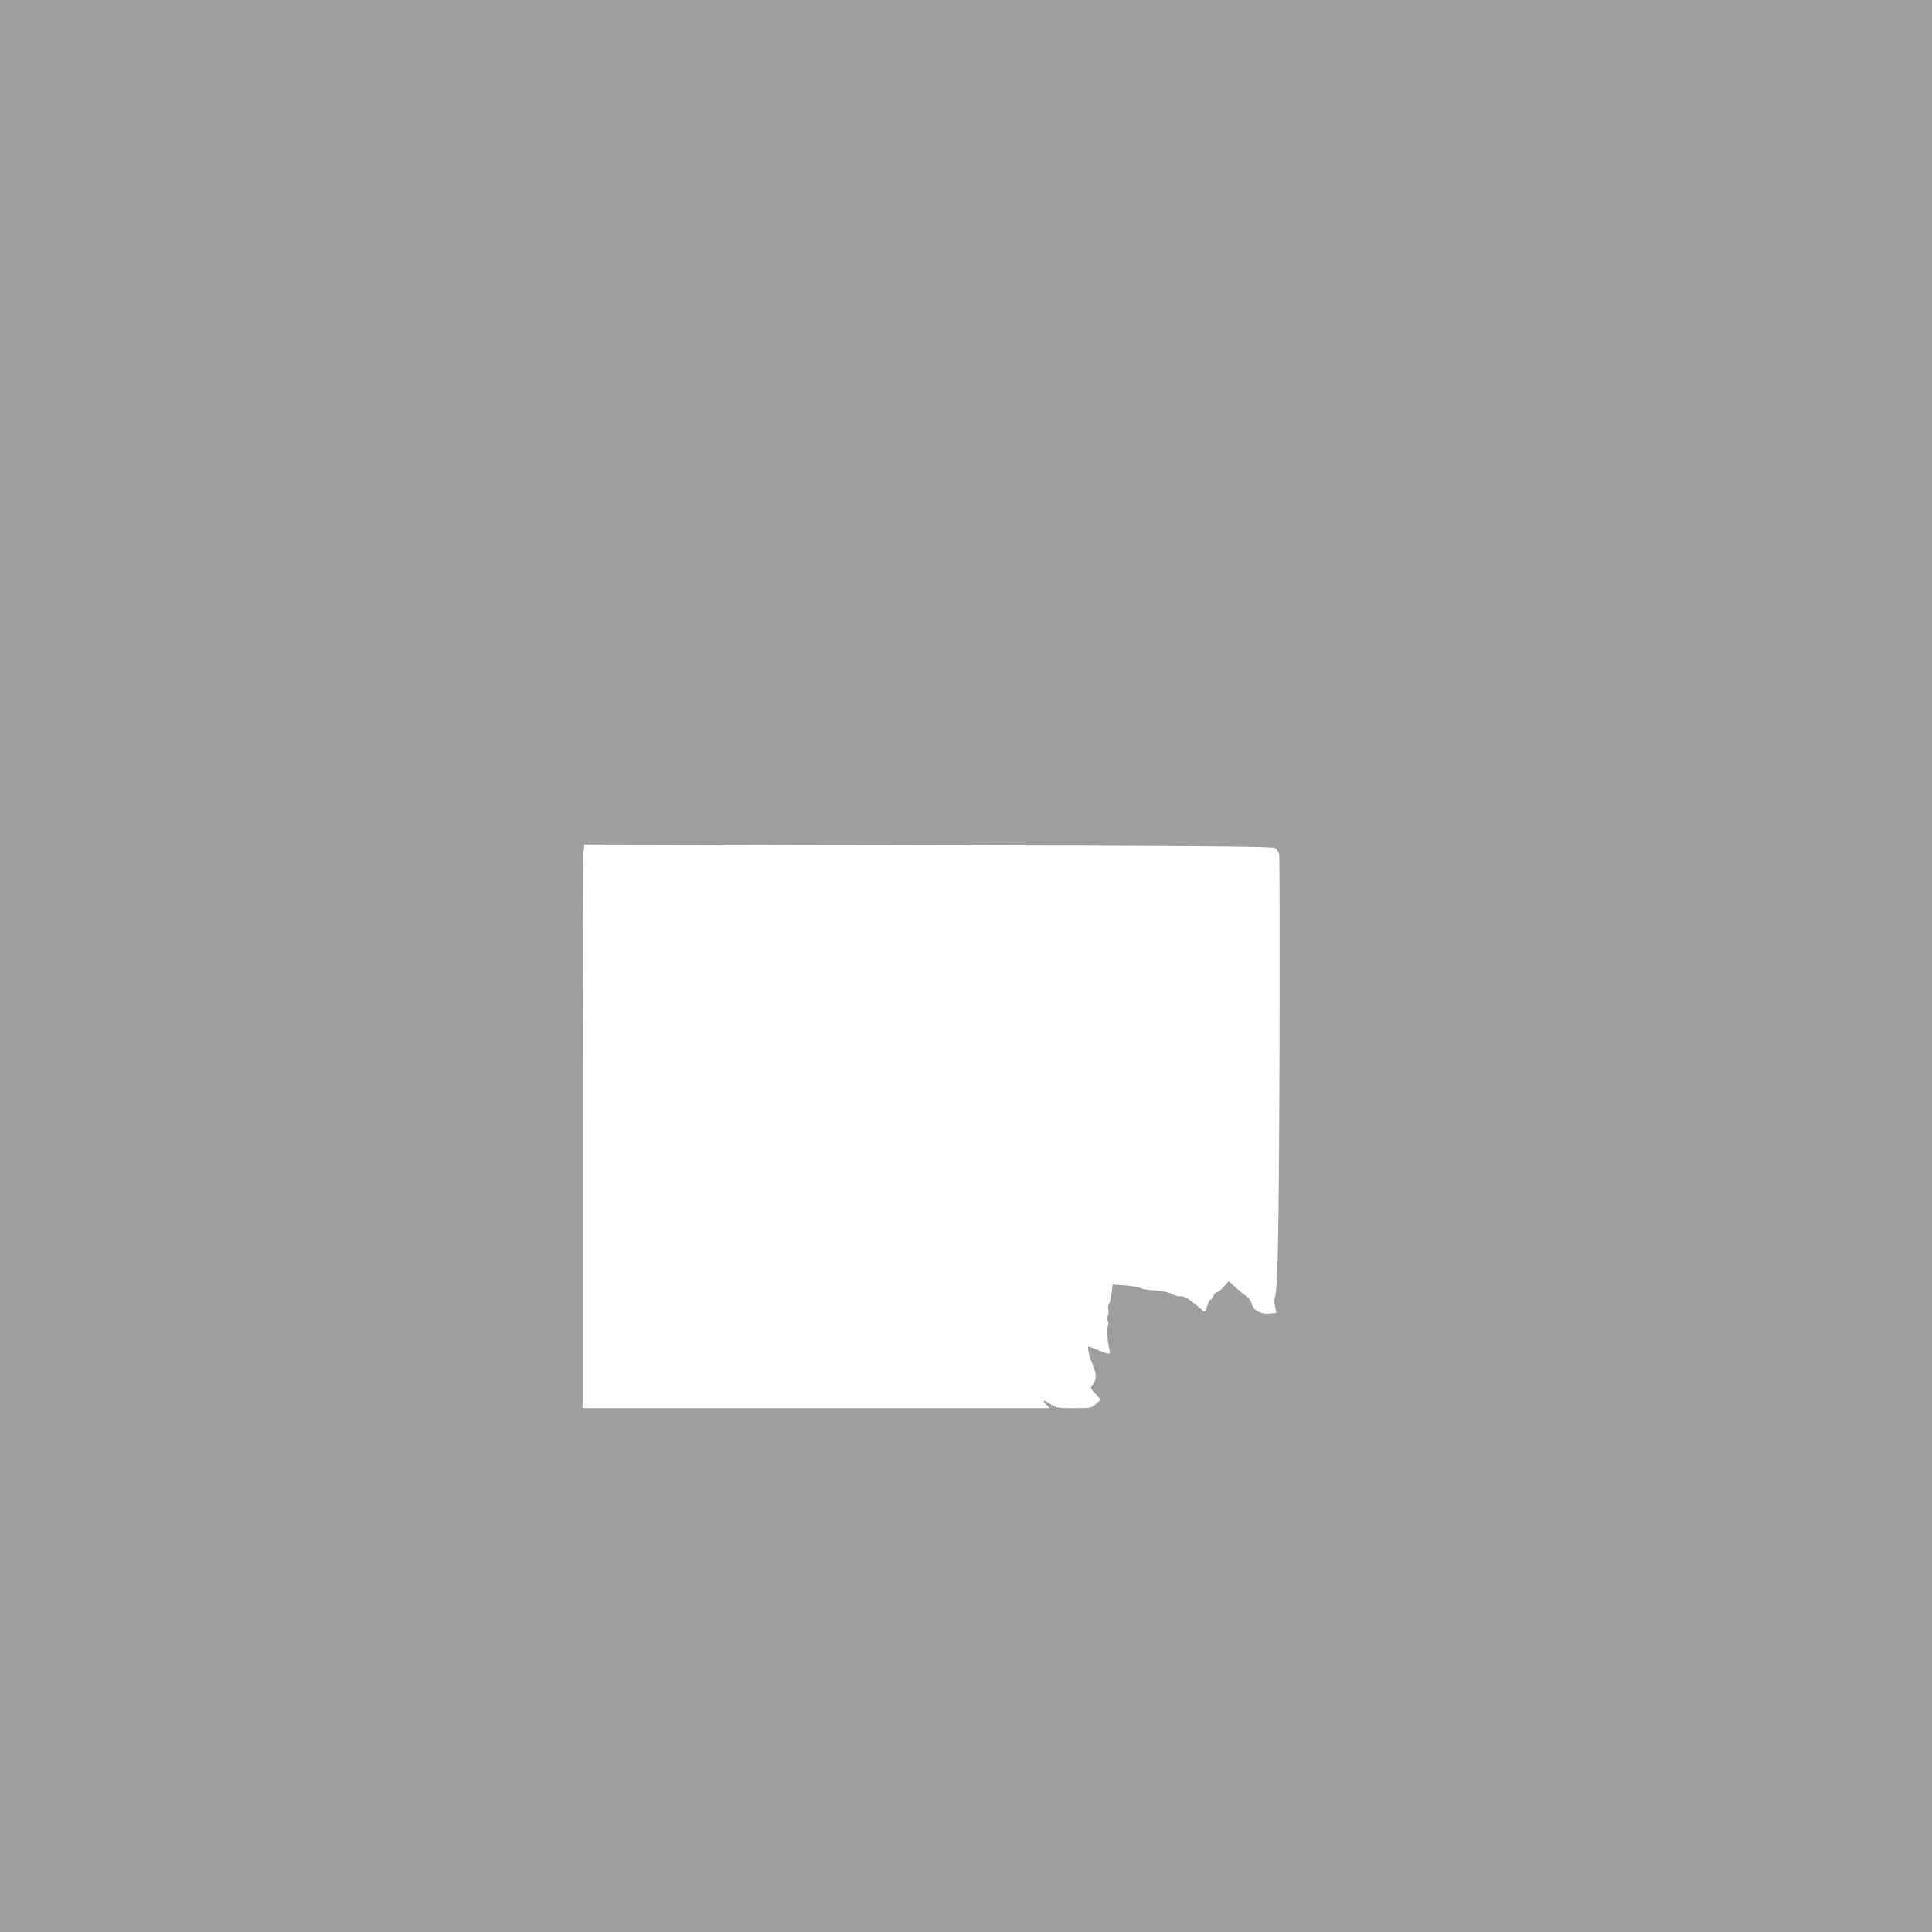 <?xml version="1.0" standalone="no"?>
<!DOCTYPE svg PUBLIC "-//W3C//DTD SVG 20010904//EN"
 "http://www.w3.org/TR/2001/REC-SVG-20010904/DTD/svg10.dtd">
<svg version="1.0" xmlns="http://www.w3.org/2000/svg"
 width="1280pt" height="1280pt" viewBox="0 0 1280 1280"
 preserveAspectRatio="xMidYMid meet">
<g transform="translate(0,1280) scale(0.1,-0.1)"
fill="#9e9e9e" stroke="none">
<path d="M0 6400 l0 -6400 6400 0 6400 0 0 6400 0 6400 -6400 0 -6400 0 0
-6400z m8447 782 c13 -7 25 -26 28 -45 3 -17 4 -621 2 -1342 -4 -1199 -11
-1543 -32 -1596 -3 -9 -2 -34 3 -56 l9 -41 -45 -5 c-58 -6 -110 22 -119 65 -3
16 -17 37 -31 46 -13 9 -46 37 -73 60 l-48 44 -32 -36 c-17 -20 -37 -36 -45
-36 -8 0 -19 -11 -24 -25 -5 -14 -14 -25 -19 -25 -6 0 -16 -18 -22 -40 -12
-39 -22 -49 -33 -31 -3 4 -31 28 -62 52 -42 32 -64 43 -86 41 -17 -1 -38 4
-47 12 -15 13 -66 23 -156 30 -22 1 -49 7 -60 13 -11 6 -57 13 -102 17 l-82 6
-6 -57 c-4 -32 -12 -64 -17 -71 -6 -6 -8 -25 -5 -41 3 -15 1 -33 -4 -38 -8 -8
-8 -17 -1 -30 6 -10 7 -24 4 -30 -10 -15 -6 -108 6 -155 12 -46 8 -46 -73 -13
-33 14 -61 25 -62 25 -11 0 1 -61 22 -110 30 -71 32 -110 6 -141 -19 -24 -19
-24 16 -63 l35 -39 -30 -28 c-30 -28 -33 -29 -147 -29 -107 0 -119 2 -153 25
-47 32 -62 32 -32 0 l23 -25 -1546 0 -1547 0 0 1818 c0 999 3 1840 6 1867 l6
50 2277 -5 c1807 -4 2281 -8 2298 -18z"/>
</g>
</svg>
